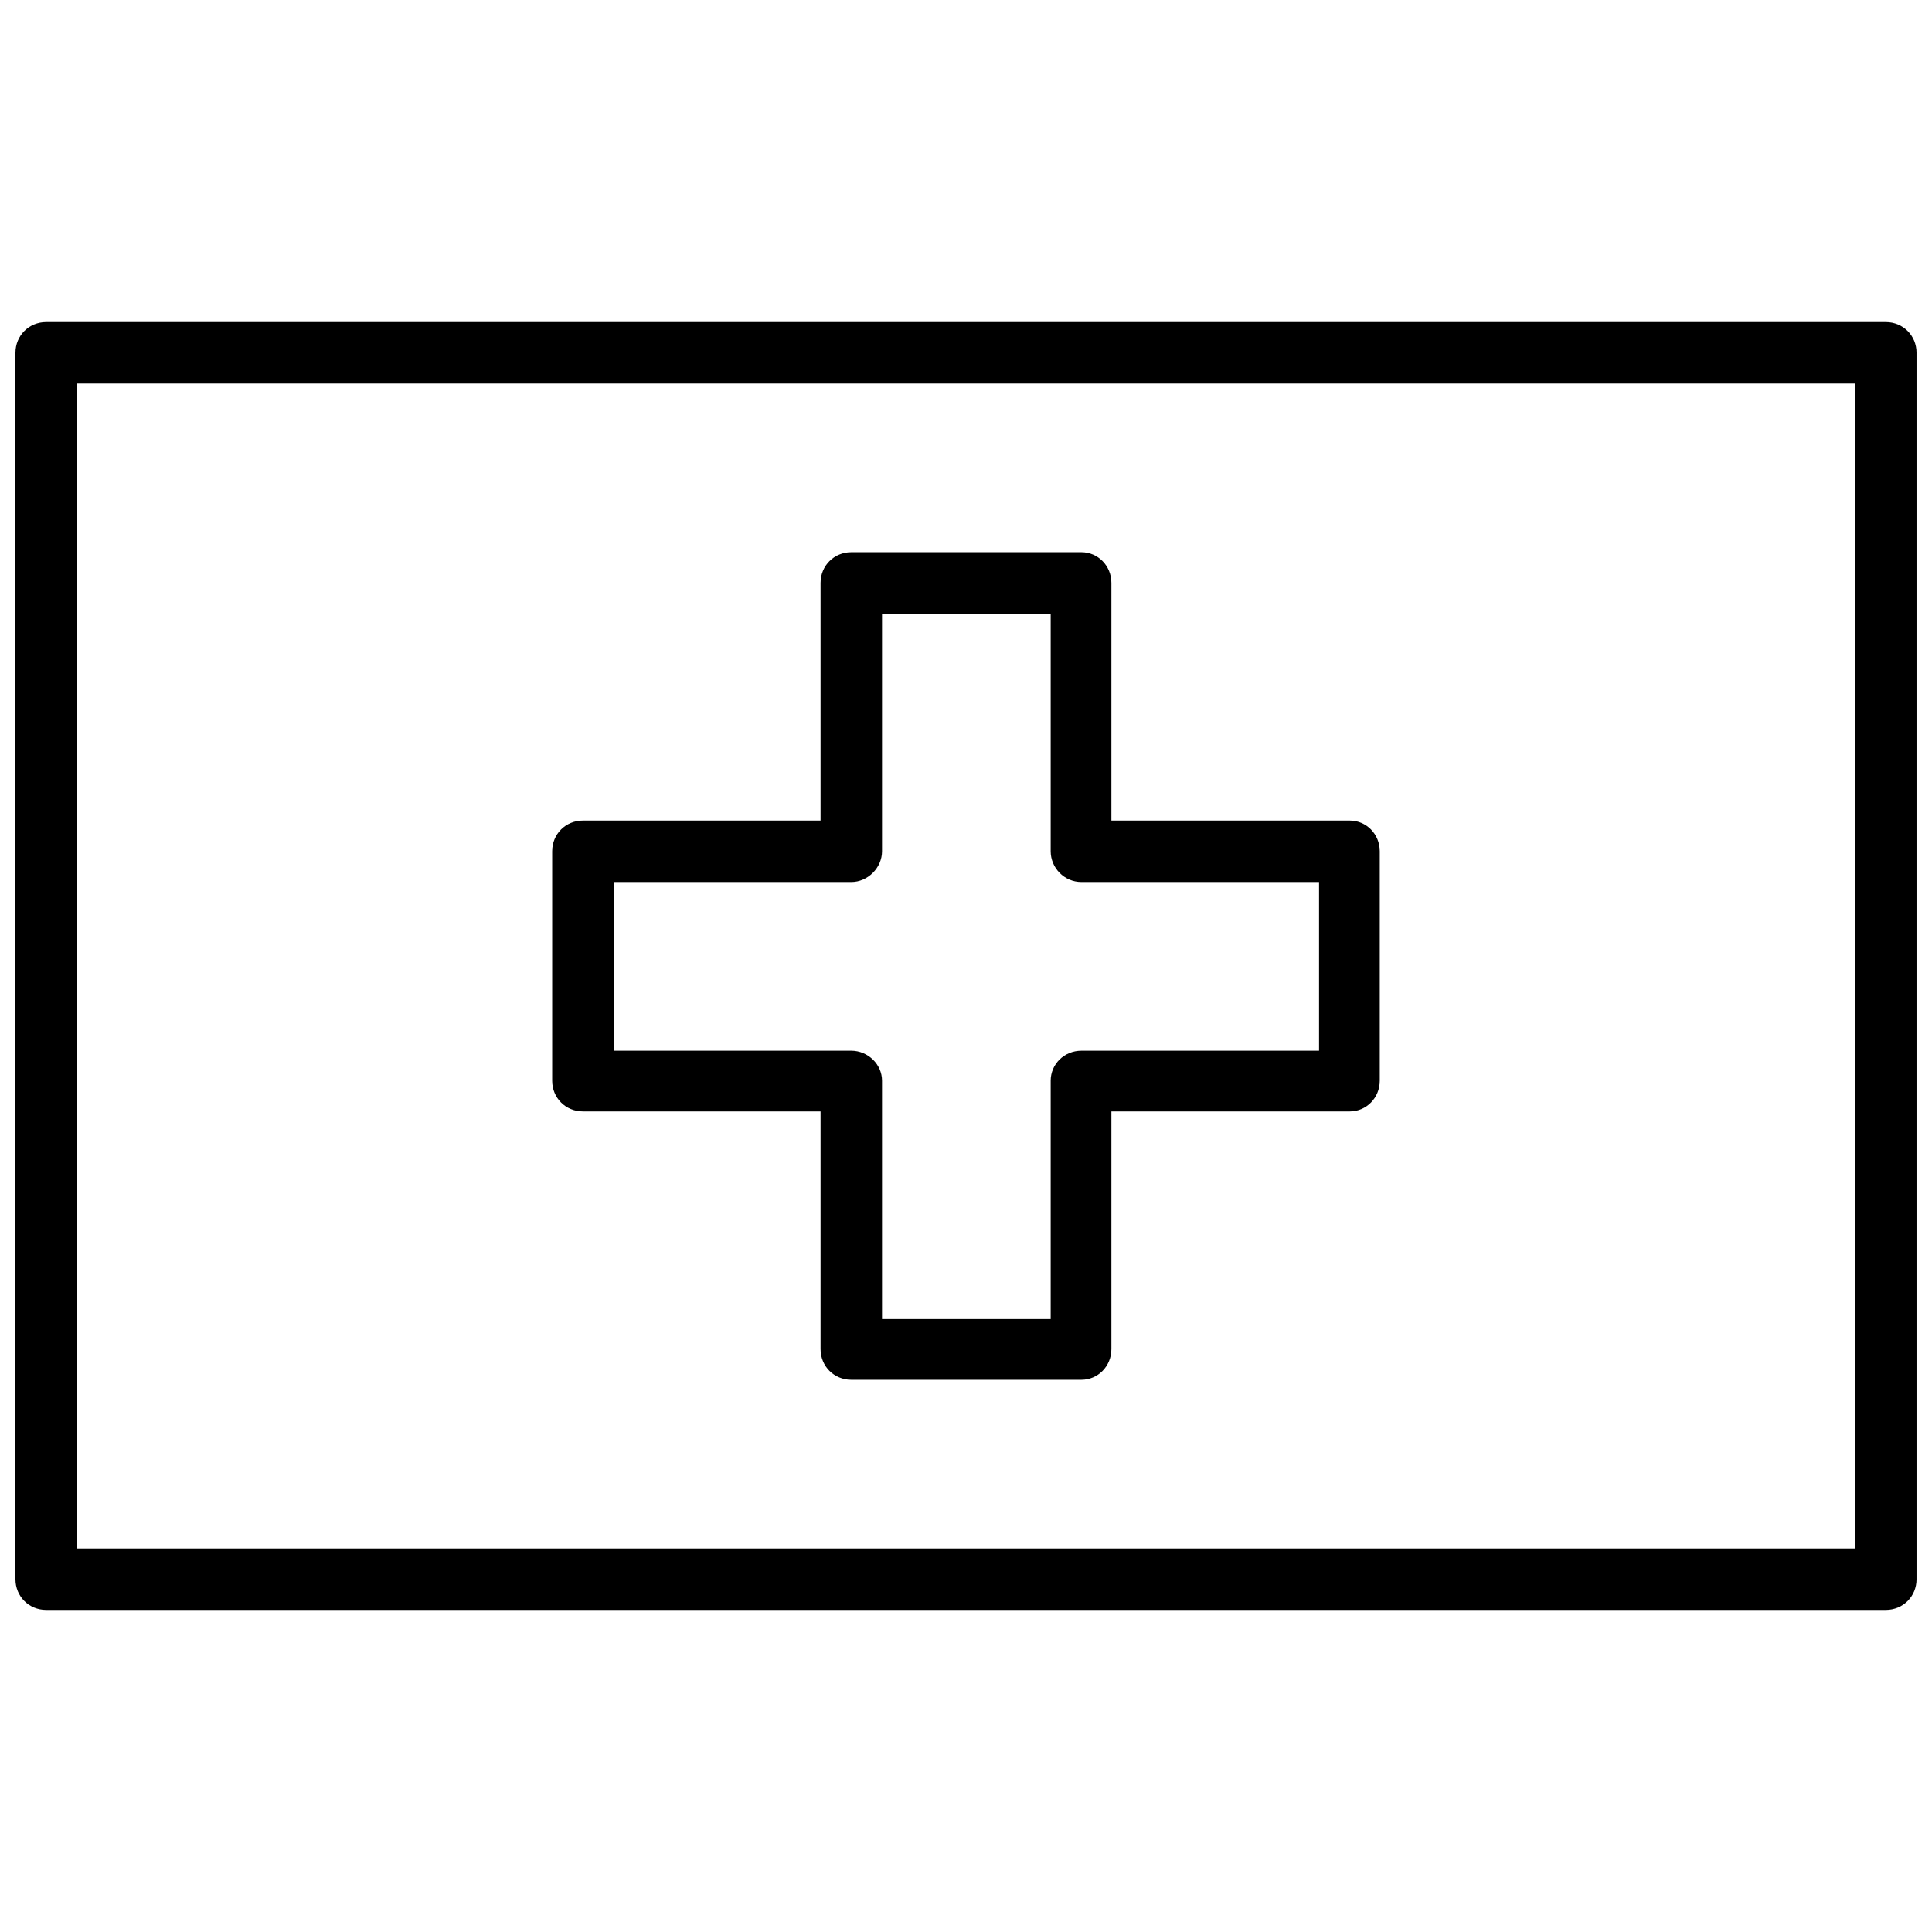 <?xml version="1.0" encoding="UTF-8"?>
<!-- Uploaded to: SVG Repo, www.svgrepo.com, Generator: SVG Repo Mixer Tools -->
<svg width="800px" height="800px" version="1.1" viewBox="144 144 512 512" xmlns="http://www.w3.org/2000/svg">
 <defs>
  <clipPath id="a">
   <path d="m148.09 229h503.81v342h-503.81z"/>
  </clipPath>
 </defs>
 <g clip-path="url(#a)">
  <path d="m156.24 229.35h487.52c4.57 0 8.145 3.574 8.145 8.145v325.01c0 4.57-3.574 8.145-8.145 8.145h-487.52c-4.57 0-8.145-3.574-8.145-8.145v-325.01c0-4.57 3.574-8.145 8.145-8.145zm213.36 60.988h60.988c4.371 0 7.945 3.574 7.945 8.145v62.977h63.176c4.371 0 7.945 3.574 7.945 8.145v60.789c0 4.57-3.574 8.145-7.945 8.145h-63.176v62.977c0 4.57-3.574 8.145-7.945 8.145h-60.988c-4.57 0-8.145-3.574-8.145-8.145v-62.977h-62.977c-4.57 0-8.145-3.574-8.145-8.145v-60.789c0-4.57 3.574-8.145 8.145-8.145h62.977v-62.977c0-4.57 3.574-8.145 8.145-8.145zm52.844 16.289h-44.699v62.977c0 4.371-3.773 8.145-8.145 8.145h-62.977v44.699h62.977c4.371 0 8.145 3.574 8.145 7.945v63.176h44.699v-63.176c0-4.371 3.574-7.945 8.145-7.945h62.977v-44.699h-62.977c-4.57 0-8.145-3.773-8.145-8.145zm213.16-60.988h-471.23v308.72h471.23z"/>
 </g>
</svg>